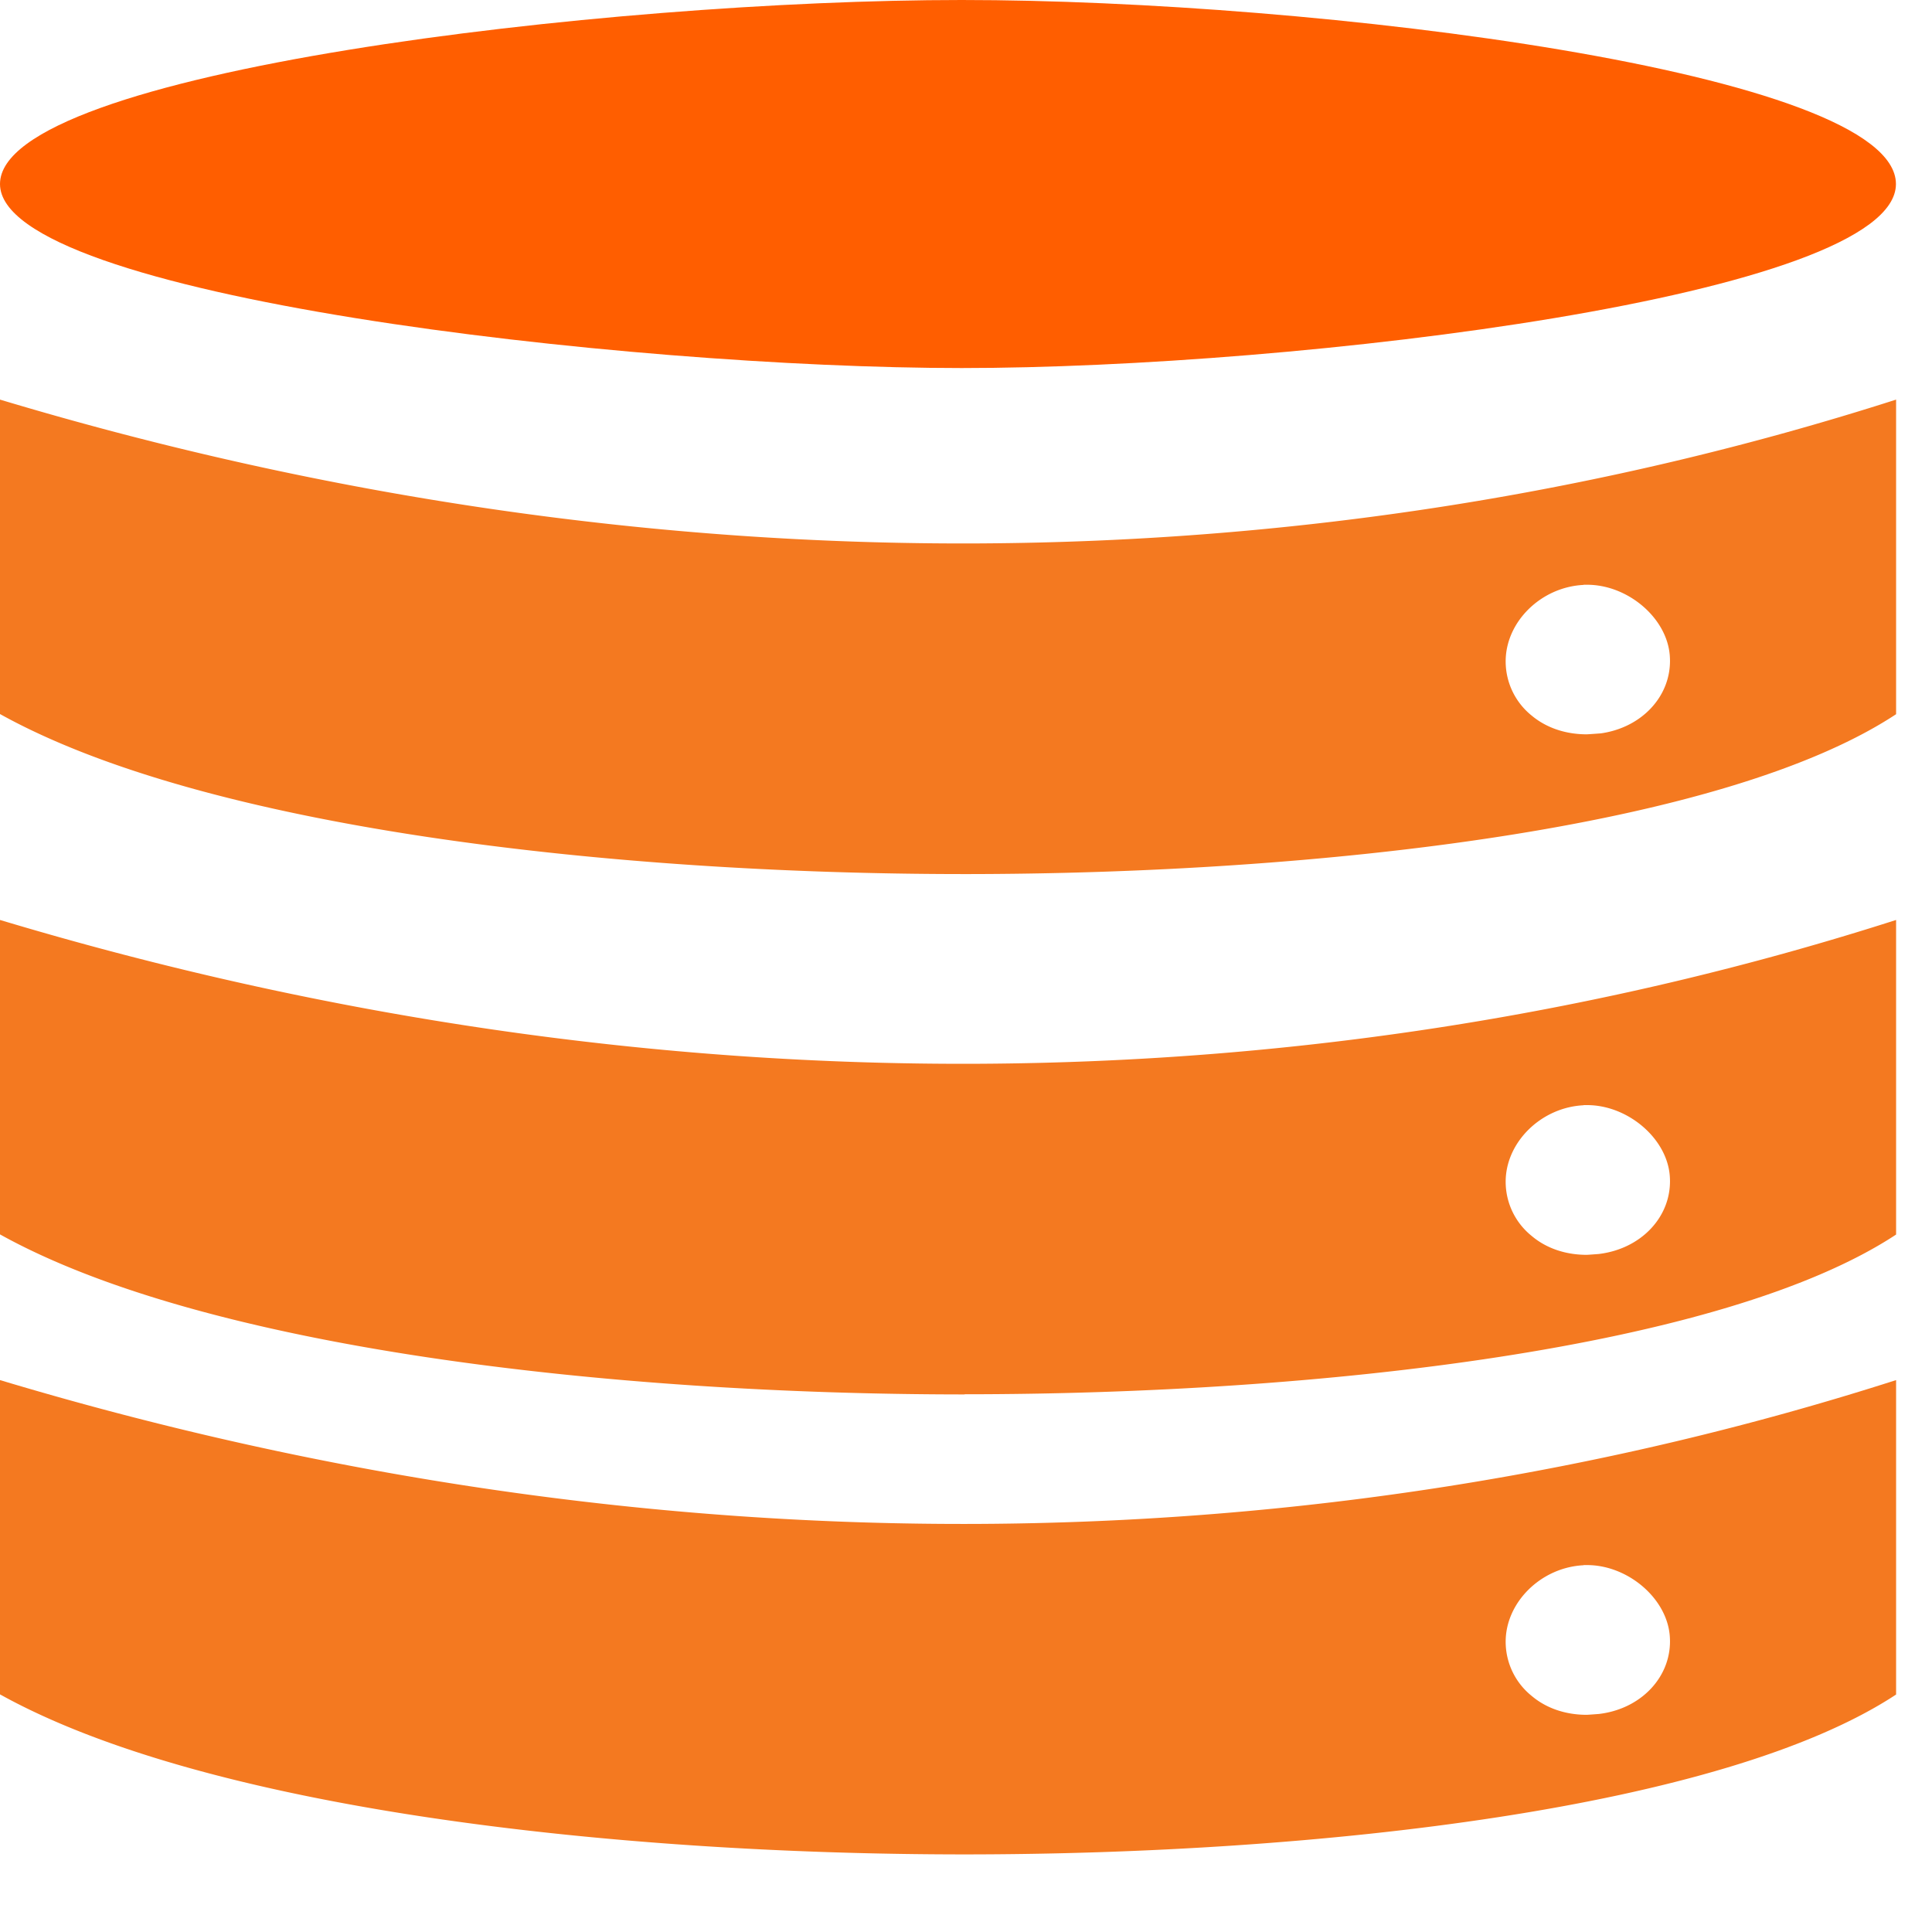 <svg xmlns="http://www.w3.org/2000/svg" width="12" height="12" fill="none"><g clip-path="url(#a)"><path fill="#ff5e00" d="M5.973 2.286C3.89 2.286 0 1.839 0 1.143 0 .446 3.772 0 5.973 0c2.2 0 5.803.446 5.803 1.143 0 .696-3.72 1.143-5.803 1.143z"/><path fill="#F47920" d="M5.99 5.429c2.2 0 4.715-.286 5.787-.993V2.482C8.19 3.632 4.103 3.714 0 2.482v1.953c1.274.708 3.789.994 5.99.994zm3.846-1.797h.022c.251 0 .493.203.513.436.022.253-.181.468-.463.491.296-.024-.035.002-.053.002-.13 0-.25-.04-.341-.116a.432.432 0 0 1-.162-.332c-.003-.248.218-.467.484-.48zM5.99 8.66c2.2 0 4.714-.285 5.787-.992V5.714C8.19 6.864 4.103 6.946 0 5.714v1.953c1.274.708 3.789.994 5.99.994zm3.846-1.796h.022c.25 0 .493.203.513.436.022.253-.181.468-.463.491.295-.024-.035.003-.053.003-.13 0-.25-.04-.341-.117a.432.432 0 0 1-.162-.332c-.003-.247.218-.467.484-.48z"/><path fill="#F47920" d="M5.99 11.518c2.2 0 4.714-.286 5.787-.993V8.572C8.19 9.722 4.103 9.804 0 8.572v1.952c1.274.708 3.789.994 5.99.994zm3.846-1.797h.022c.25 0 .493.203.513.437.022.252-.181.468-.463.49.295-.024-.035.003-.053.003-.13 0-.25-.04-.341-.117a.432.432 0 0 1-.162-.332c-.003-.247.218-.467.484-.48z"/></g><defs><clipPath id="a"><path fill="#fff" d="M0 0h11.945v12H0z"/></clipPath></defs></svg>